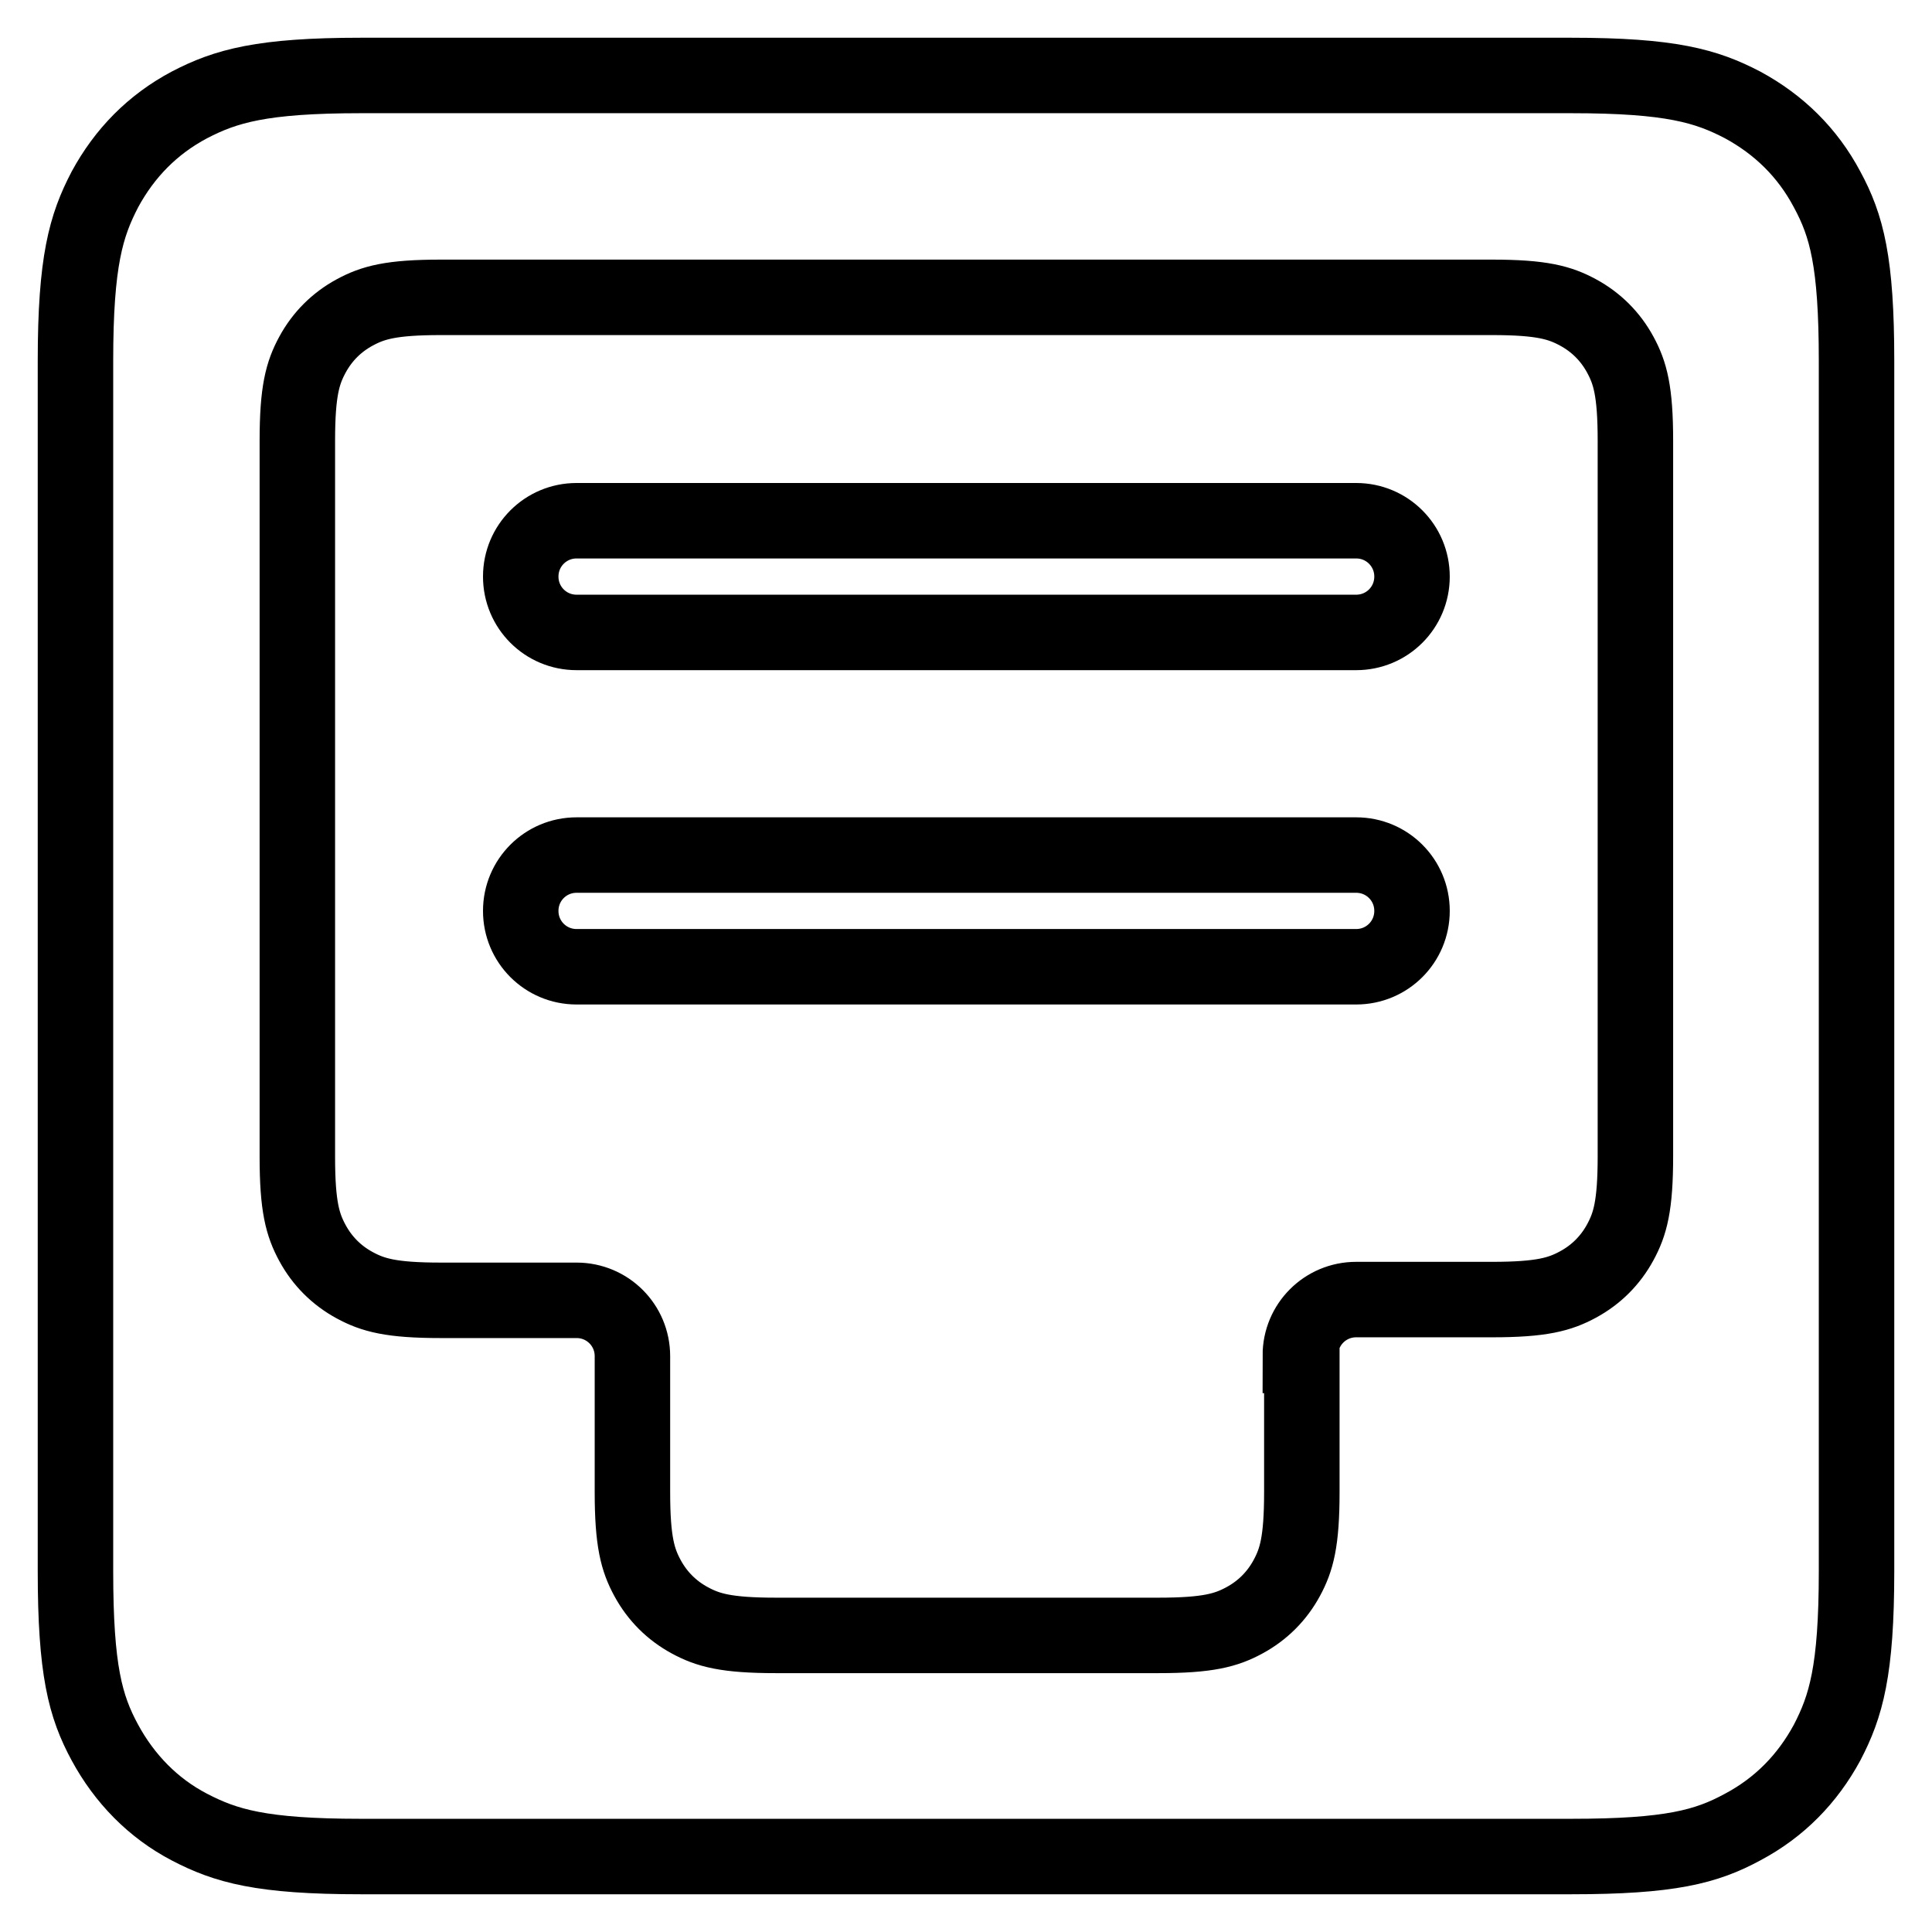 <?xml version="1.0" encoding="utf-8"?>
<!-- Svg Vector Icons : http://www.onlinewebfonts.com/icon -->
<!DOCTYPE svg PUBLIC "-//W3C//DTD SVG 1.1//EN" "http://www.w3.org/Graphics/SVG/1.1/DTD/svg11.dtd">
<svg version="1.1" xmlns="http://www.w3.org/2000/svg" xmlns:xlink="http://www.w3.org/1999/xlink" x="0px" y="0px" viewBox="0 0 256 256" enable-background="new 0 0 256 256" xml:space="preserve">
<g> <path stroke-width="10" fill-opacity="0" stroke="#000000"  d="M47.8,10h160.4c13.2,0,17.9,1.4,22.7,3.9c4.8,2.6,8.6,6.3,11.2,11.2c2.6,4.8,3.9,9.6,3.9,22.7v160.4 c0,13.2-1.4,17.9-3.9,22.7c-2.6,4.8-6.3,8.6-11.2,11.2c-4.8,2.6-9.6,3.9-22.7,3.9H47.8c-13.2,0-17.9-1.4-22.7-3.9 c-4.8-2.5-8.6-6.4-11.2-11.2c-2.6-4.8-3.9-9.6-3.9-22.7V47.8c0-13.2,1.4-17.9,3.9-22.7c2.6-4.8,6.3-8.6,11.2-11.2 C29.9,11.4,34.7,10,47.8,10L47.8,10z M172.3,179.6c0-4.1,3.3-7.4,7.4-7.4h18c6.6,0,9-0.7,11.4-2c2.4-1.3,4.3-3.2,5.6-5.6 c1.3-2.4,2-4.8,2-11.4V58.4c0-6.6-0.7-9-2-11.4c-1.3-2.4-3.2-4.3-5.6-5.6c-2.4-1.3-4.8-2-11.4-2H58.4c-6.6,0-9,0.7-11.4,2 c-2.4,1.3-4.3,3.2-5.6,5.6c-1.3,2.4-2,4.8-2,11.4v94.9c0,6.6,0.7,9,2,11.4c1.3,2.4,3.2,4.3,5.6,5.6c2.4,1.3,4.8,2,11.4,2h18 c4.1,0,7.4,3.3,7.4,7.4v18c0,6.6,0.7,9,2,11.4c1.3,2.4,3.2,4.3,5.6,5.6c2.4,1.3,4.8,2,11.4,2h50.7c6.6,0,9-0.7,11.4-2 c2.4-1.3,4.3-3.2,5.6-5.6c1.3-2.4,2-4.8,2-11.4V179.6L172.3,179.6z M76.4,69h103.3c4.1,0,7.4,3.3,7.4,7.4s-3.3,7.4-7.4,7.4H76.4 c-4.1,0-7.4-3.3-7.4-7.4S72.3,69,76.4,69z M76.4,113.3h103.3c4.1,0,7.4,3.3,7.4,7.4s-3.3,7.4-7.4,7.4H76.4c-4.1,0-7.4-3.3-7.4-7.4 S72.3,113.3,76.4,113.3z"/></g>
</svg>